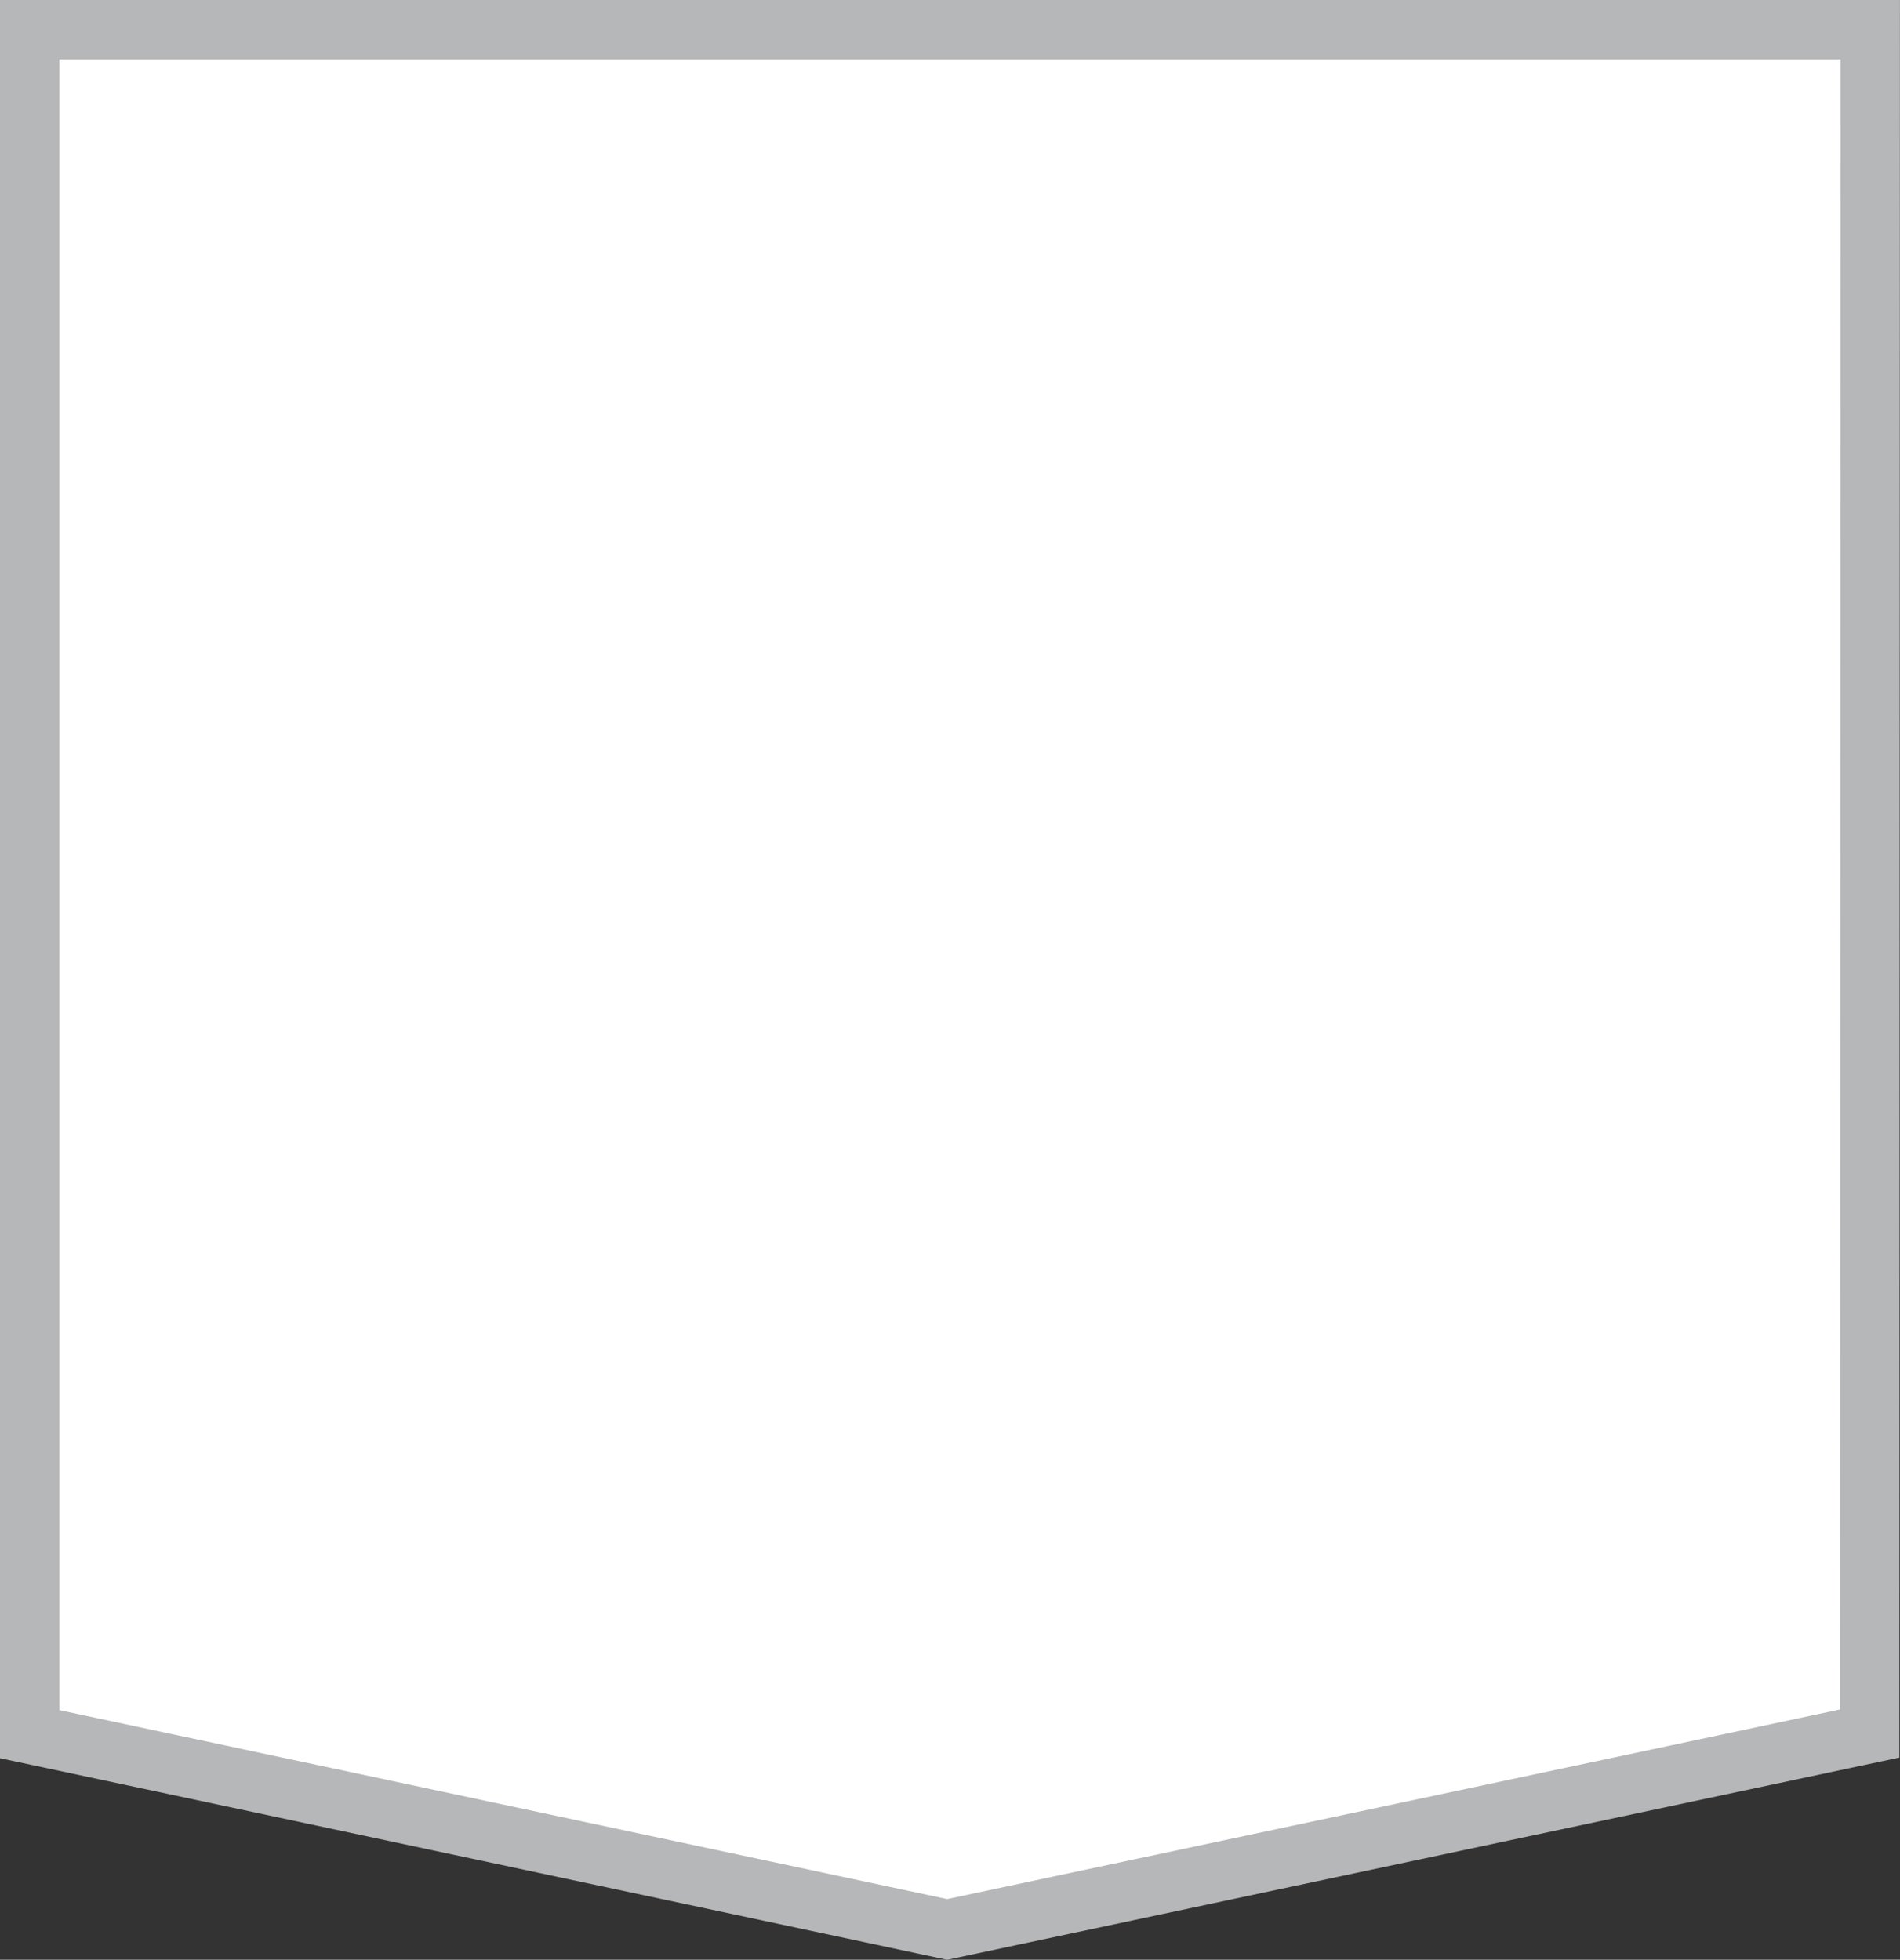 <?xml version="1.0" encoding="UTF-8" standalone="no"?> <svg xmlns:dc="http://purl.org/dc/elements/1.1/" xmlns:cc="http://creativecommons.org/ns#" xmlns:rdf="http://www.w3.org/1999/02/22-rdf-syntax-ns#" xmlns:svg="http://www.w3.org/2000/svg" xmlns="http://www.w3.org/2000/svg" xmlns:sodipodi="http://sodipodi.sourceforge.net/DTD/sodipodi-0.dtd" xmlns:inkscape="http://www.inkscape.org/namespaces/inkscape" width="319.99" height="330.063" viewBox="0 0 319.99 330.063" id="svg8870" sodipodi:docname="Component 14 (320).svg" style="fill:none" inkscape:version="0.92.0 r15299"><rect x="0" y="0" width="319.99" height="330.063" fill="#333333" stroke="none"/>  <defs id="defs8874"></defs> <path d="M 5,5 H 159.564 314.981 L 314.884,291.961 159.515,324.952 5,292.069 Z" id="path8868" inkscape:connector-curvature="0" style="fill:#ffffff;stroke:#b6b7b8;stroke-width:10" sodipodi:nodetypes="ccccccc"></path> </svg> 